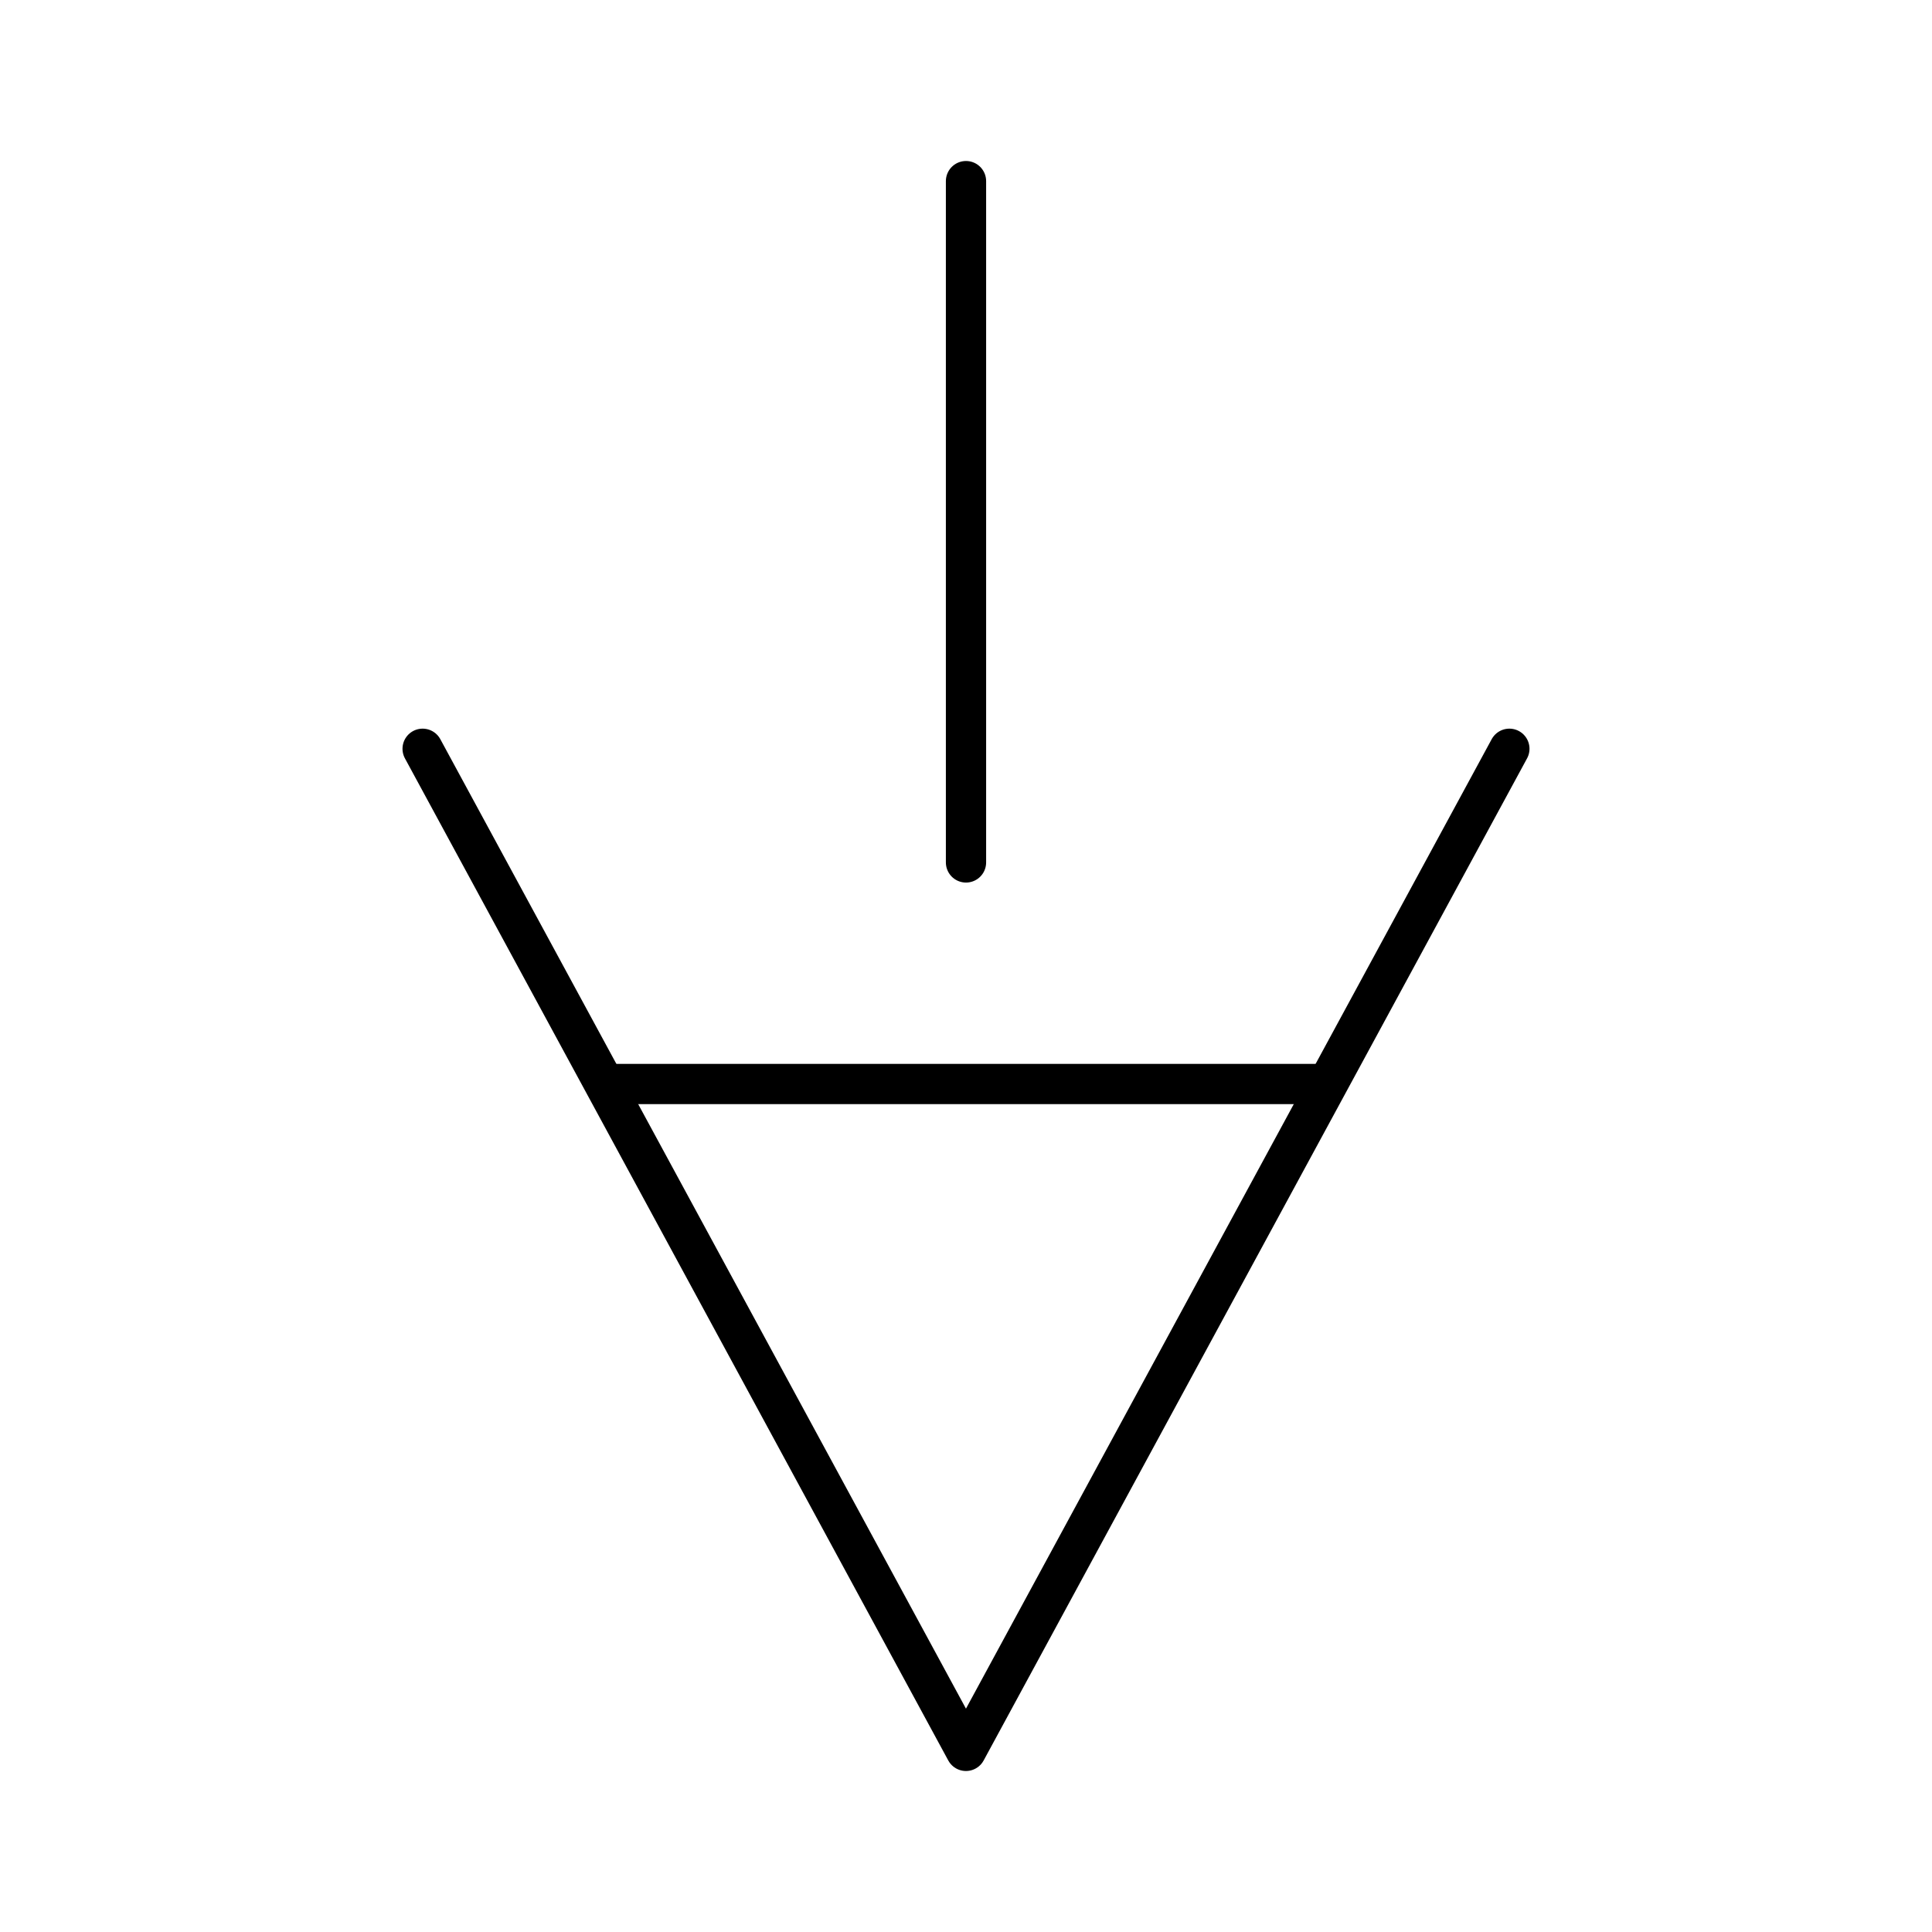 <?xml version="1.0" encoding="utf-8"?><!-- Uploaded to: SVG Repo, www.svgrepo.com, Generator: SVG Repo Mixer Tools -->
<svg width="800px" height="800px" viewBox="0 0 48 48" xmlns="http://www.w3.org/2000/svg"><defs><style>.a{fill:none;stroke:#000000;stroke-linecap:round;stroke-linejoin:round;}</style></defs><line class="a" x1="15.116" y1="26.932" x2="32.884" y2="26.932"/><polyline class="a" points="37.5 18.603 23.999 43.5 10.5 18.603"/><line class="a" x1="24" y1="21.427" x2="24" y2="4.5"/></svg>